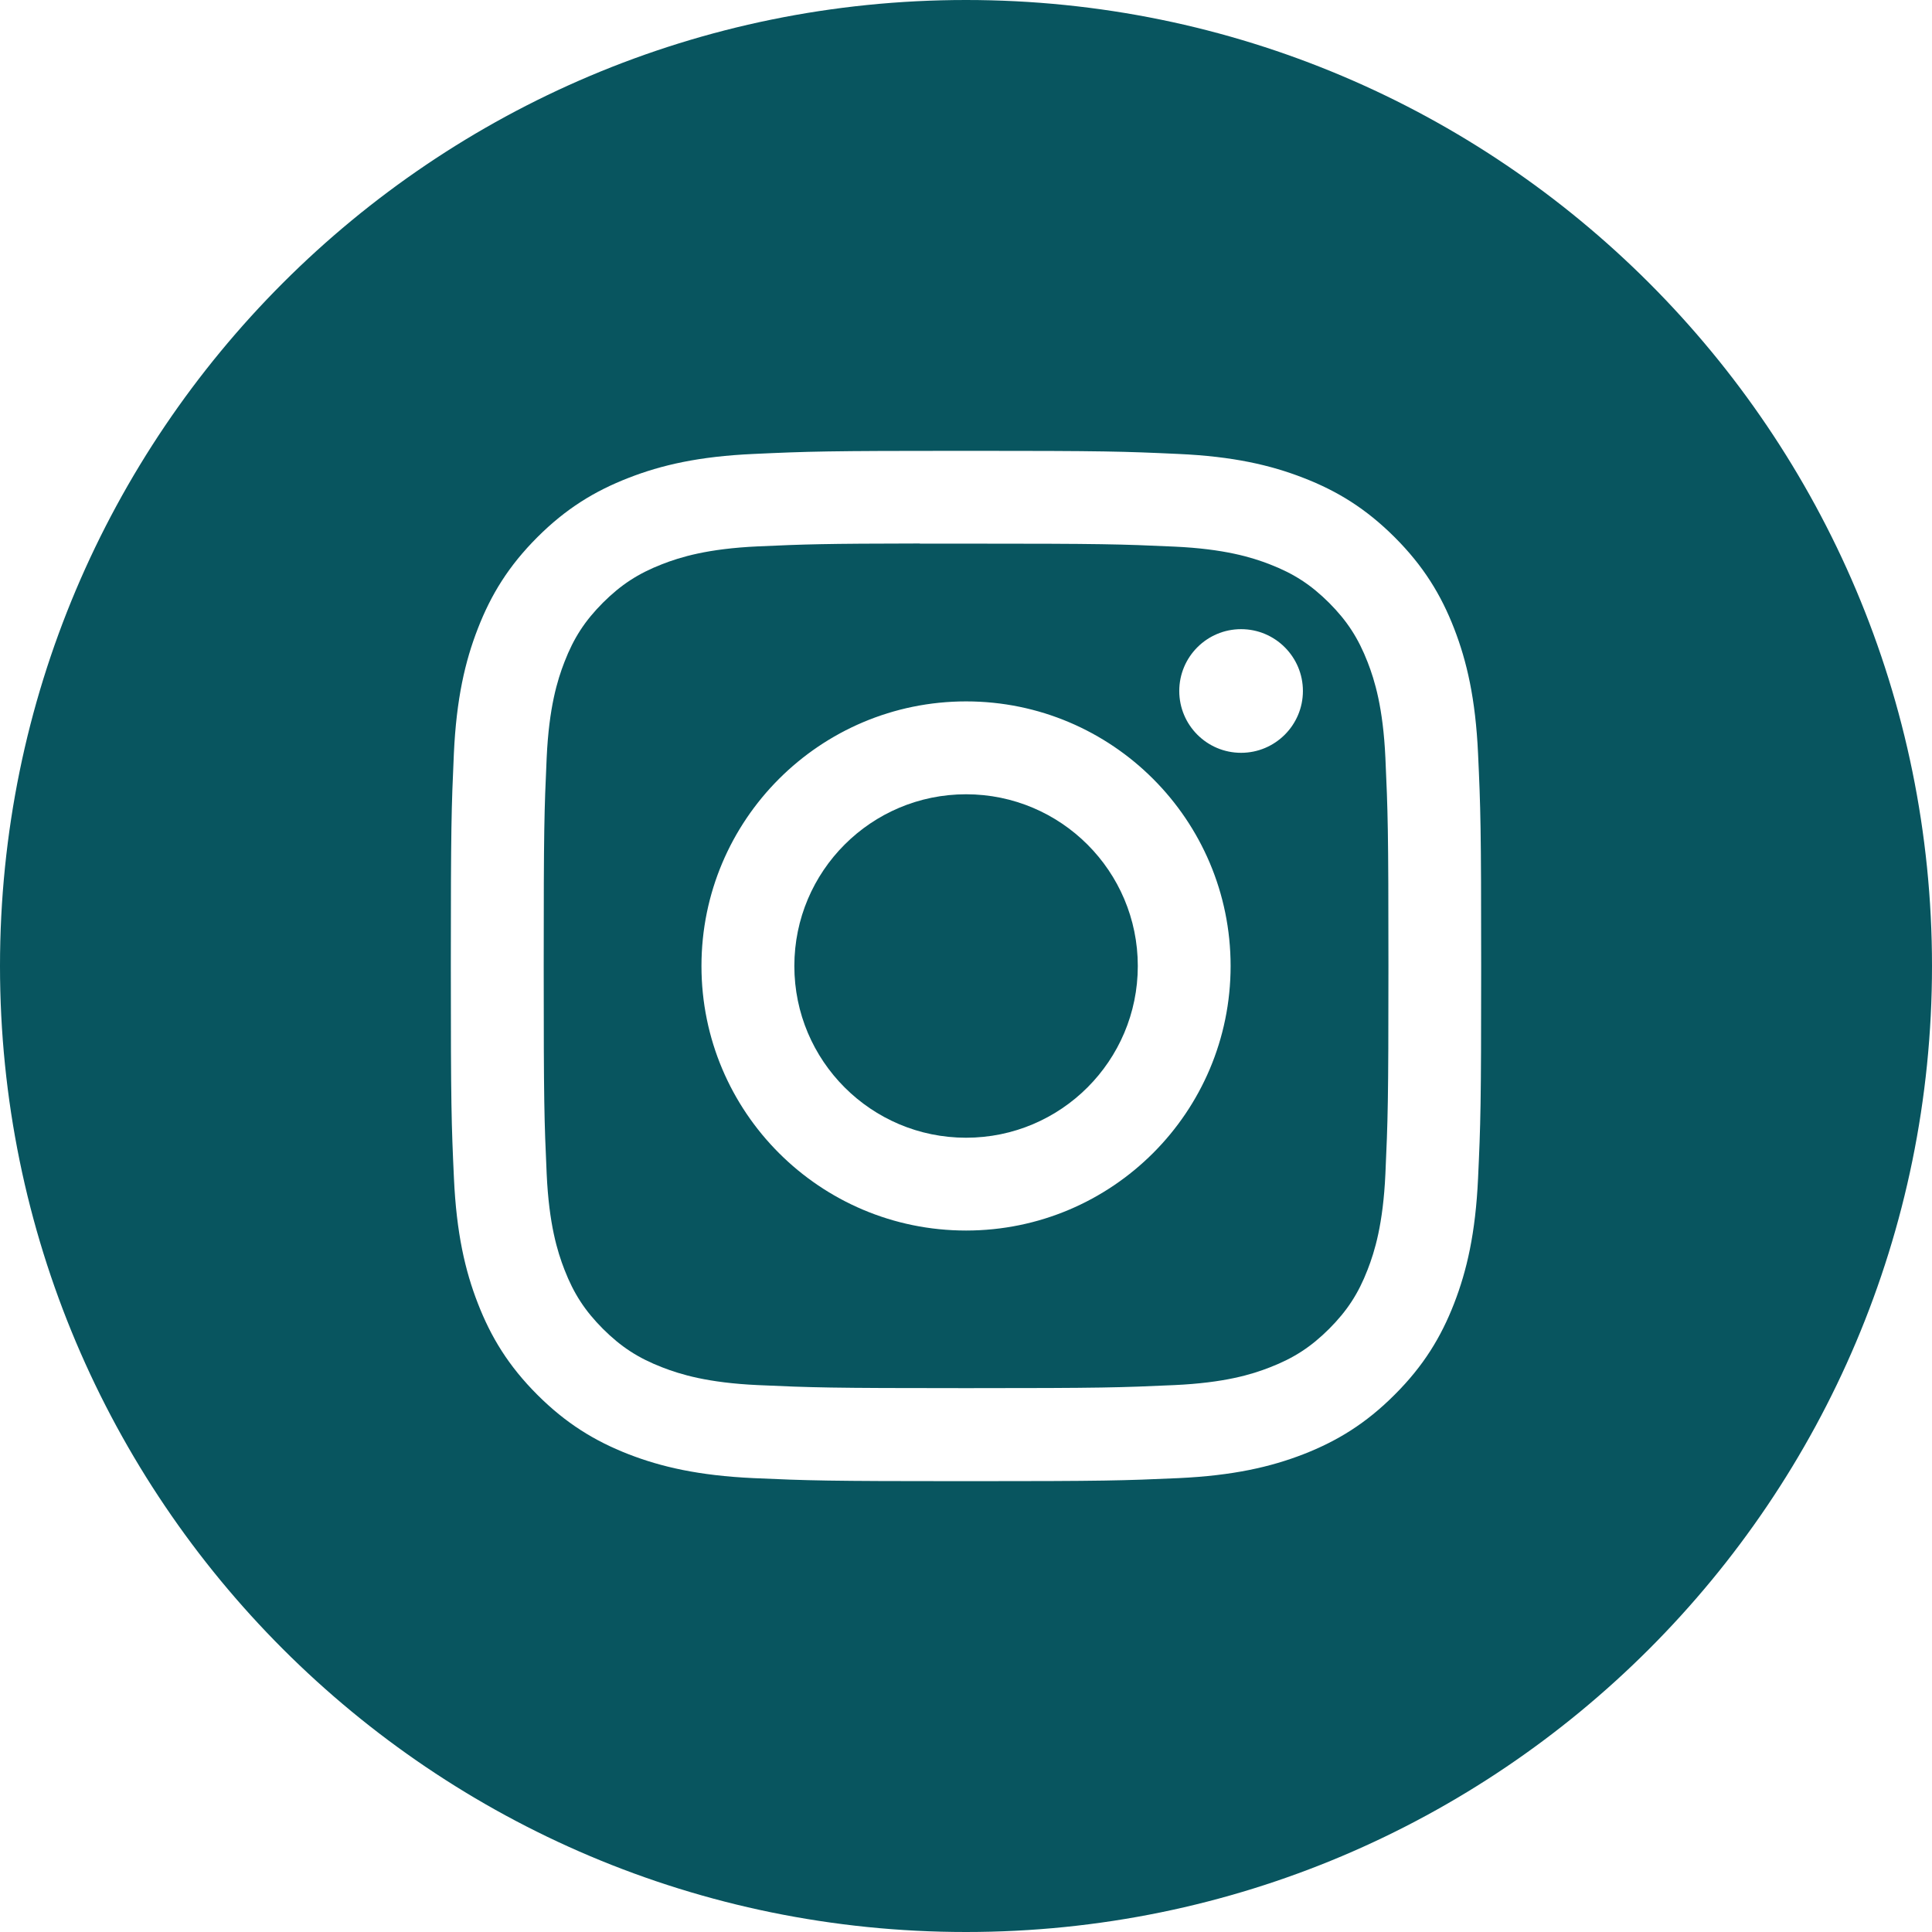 <svg width="26" height="26" viewBox="0 0 26 26" fill="none" xmlns="http://www.w3.org/2000/svg">
<path fill-rule="evenodd" clip-rule="evenodd" d="M13 0C5.82 0 0 5.82 0 13C0 20.18 5.82 26 13 26C20.18 26 26 20.18 26 13C26 5.82 20.18 0 13 0ZM10.142 6.109C10.881 6.075 11.118 6.067 13.001 6.067H12.998C14.882 6.067 15.117 6.075 15.857 6.109C16.595 6.142 17.099 6.259 17.541 6.431C17.998 6.608 18.383 6.845 18.769 7.23C19.155 7.616 19.392 8.002 19.569 8.458C19.74 8.899 19.857 9.403 19.891 10.141C19.925 10.881 19.933 11.117 19.933 13C19.933 14.883 19.925 15.119 19.891 15.858C19.857 16.596 19.74 17.1 19.569 17.541C19.392 17.997 19.155 18.384 18.769 18.769C18.384 19.155 17.998 19.392 17.542 19.57C17.101 19.741 16.596 19.858 15.858 19.892C15.118 19.925 14.883 19.933 13 19.933C11.117 19.933 10.881 19.925 10.141 19.892C9.403 19.858 8.899 19.741 8.458 19.57C8.002 19.392 7.616 19.155 7.23 18.769C6.845 18.384 6.608 17.997 6.431 17.541C6.259 17.1 6.143 16.596 6.109 15.858C6.075 15.119 6.067 14.883 6.067 13C6.067 11.117 6.075 10.881 6.108 10.141C6.142 9.403 6.259 8.899 6.431 8.458C6.608 8.002 6.845 7.616 7.231 7.23C7.616 6.845 8.003 6.608 8.459 6.431C8.9 6.259 9.404 6.142 10.142 6.109Z" fill="#08555F"/>
<path fill-rule="evenodd" clip-rule="evenodd" d="M12.379 7.316C12.5 7.316 12.63 7.316 12.77 7.316L13.001 7.316C14.852 7.316 15.072 7.323 15.803 7.356C16.479 7.387 16.845 7.5 17.09 7.595C17.413 7.72 17.644 7.871 17.887 8.113C18.129 8.356 18.279 8.587 18.405 8.911C18.5 9.155 18.613 9.522 18.644 10.198C18.677 10.928 18.685 11.148 18.685 12.998C18.685 14.849 18.677 15.068 18.644 15.799C18.613 16.475 18.5 16.842 18.405 17.086C18.28 17.41 18.129 17.64 17.887 17.883C17.644 18.125 17.413 18.276 17.09 18.401C16.846 18.497 16.479 18.609 15.803 18.64C15.072 18.673 14.852 18.681 13.001 18.681C11.149 18.681 10.93 18.673 10.199 18.64C9.523 18.609 9.156 18.496 8.912 18.401C8.588 18.276 8.357 18.125 8.114 17.883C7.872 17.64 7.721 17.409 7.596 17.086C7.501 16.842 7.388 16.475 7.357 15.799C7.324 15.068 7.317 14.848 7.317 12.997C7.317 11.145 7.324 10.927 7.357 10.196C7.388 9.52 7.501 9.153 7.596 8.909C7.721 8.585 7.872 8.354 8.114 8.111C8.357 7.869 8.588 7.718 8.912 7.592C9.156 7.497 9.523 7.384 10.199 7.353C10.839 7.324 11.087 7.316 12.379 7.314V7.316ZM16.702 8.467C16.242 8.467 15.87 8.84 15.87 9.299C15.87 9.758 16.242 10.131 16.702 10.131C17.161 10.131 17.534 9.758 17.534 9.299C17.534 8.84 17.161 8.467 16.702 8.467V8.467ZM9.44 13C9.44 11.034 11.034 9.44 13.001 9.439C14.967 9.439 16.561 11.034 16.561 13C16.561 14.966 14.967 16.56 13.001 16.56C11.034 16.56 9.44 14.966 9.44 13Z" fill="#08555F"/>
<path d="M13.001 10.689C14.277 10.689 15.312 11.724 15.312 13C15.312 14.276 14.277 15.311 13.001 15.311C11.724 15.311 10.69 14.276 10.69 13C10.69 11.724 11.724 10.689 13.001 10.689Z" fill="#08555F"/>
</svg>
